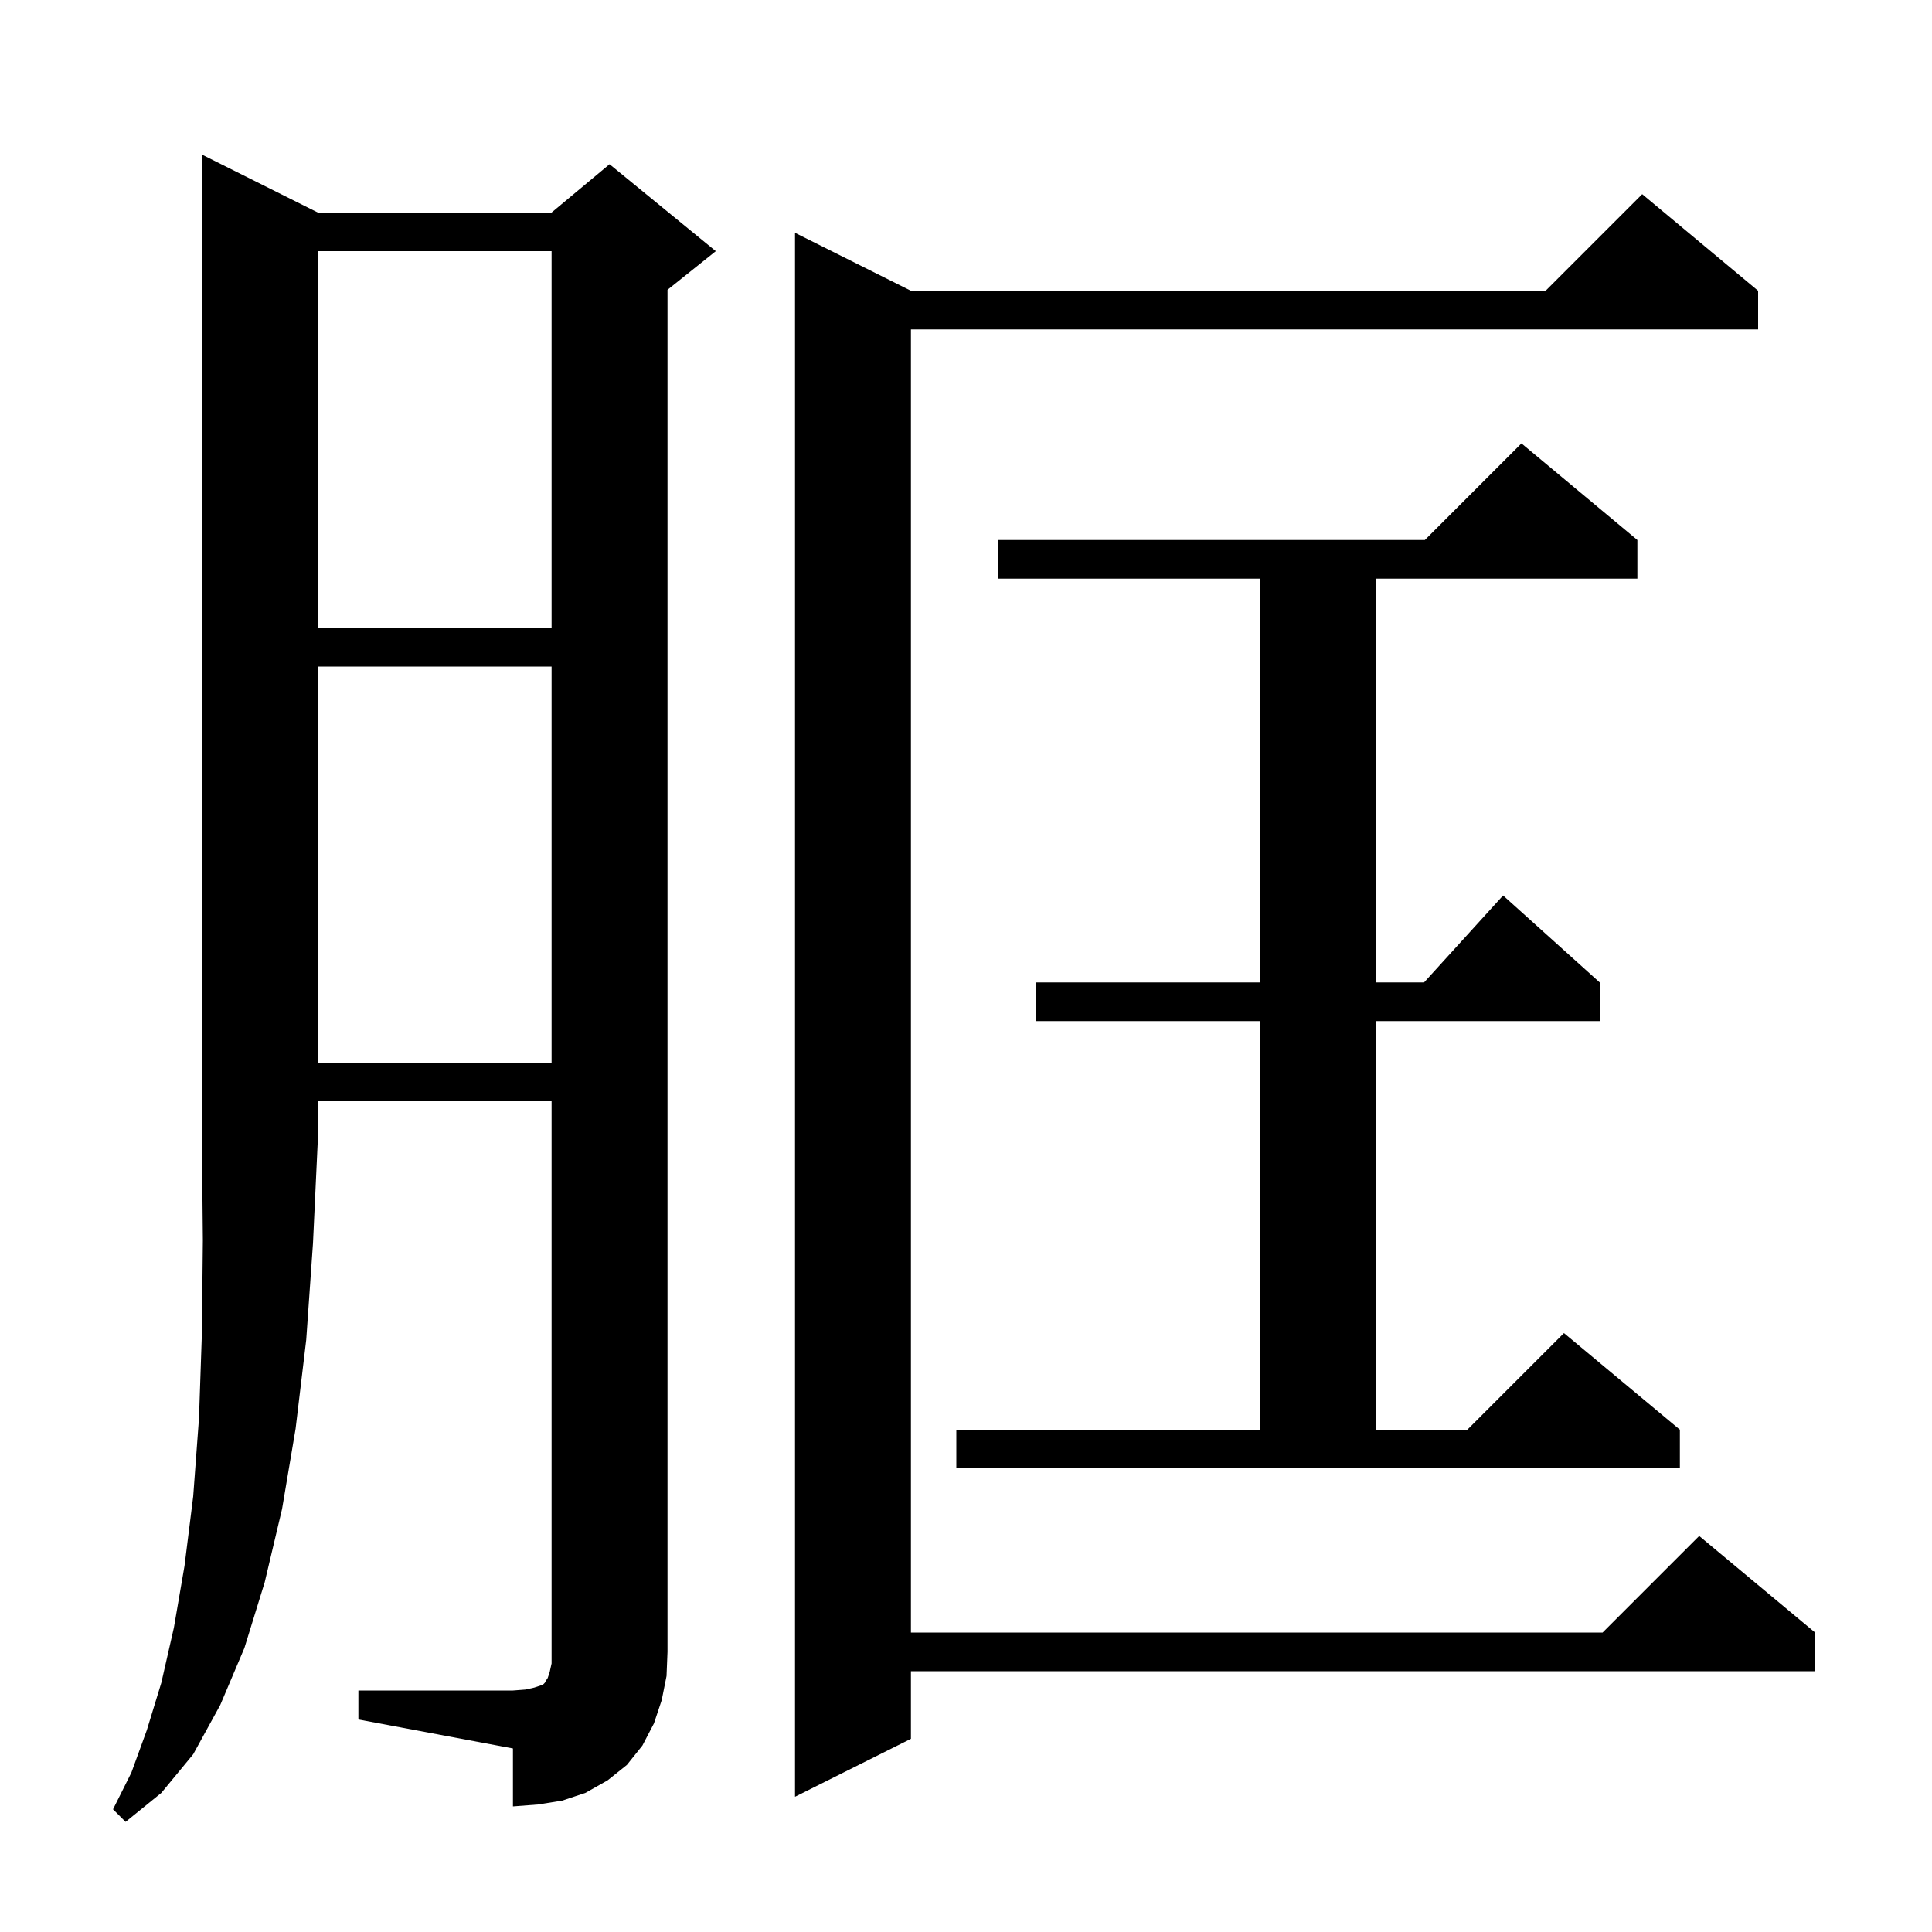 <svg xmlns="http://www.w3.org/2000/svg" xmlns:xlink="http://www.w3.org/1999/xlink" version="1.1" baseProfile="full" viewBox="0 0 200 200" width="200" height="200">
<g fill="black">
<path d="M 32.9 22.0 L 57.1 22.0 L 63.1 17.0 L 74.1 26.0 L 69.1 30.0 L 69.1 171.0 L 69.0 173.5 L 68.5 176.0 L 67.7 178.4 L 66.5 180.7 L 64.9 182.7 L 62.9 184.3 L 60.6 185.6 L 58.2 186.4 L 55.7 186.8 L 53.1 187.0 L 53.1 181.0 L 37.1 178.0 L 37.1 175.0 L 53.1 175.0 L 54.4 174.9 L 55.3 174.7 L 56.2 174.4 L 56.4 174.2 L 56.5 174.0 L 56.7 173.7 L 56.9 173.1 L 57.1 172.2 L 57.1 114.0 L 32.9 114.0 L 32.9 118.0 L 32.4 128.7 L 31.7 138.7 L 30.6 147.9 L 29.2 156.2 L 27.4 163.8 L 25.3 170.6 L 22.8 176.5 L 20.0 181.6 L 16.7 185.6 L 13.0 188.6 L 11.7 187.3 L 13.6 183.5 L 15.2 179.1 L 16.7 174.2 L 18.0 168.5 L 19.1 162.1 L 20.0 154.9 L 20.6 146.8 L 20.9 138.0 L 21.0 128.4 L 20.9 118.0 L 20.9 16.0 Z M 182.0 30.1 L 182.0 34.1 L 94.3 34.1 L 94.3 169.0 L 165.9 169.0 L 175.9 159.0 L 187.9 169.0 L 187.9 173.0 L 94.3 173.0 L 94.3 180.0 L 82.3 186.0 L 82.3 24.1 L 94.3 30.1 L 160.0 30.1 L 170.0 20.1 Z M 99.0 148.0 L 130.4 148.0 L 130.4 105.7 L 107.2 105.7 L 107.2 101.7 L 130.4 101.7 L 130.4 59.9 L 103.3 59.9 L 103.3 55.9 L 147.5 55.9 L 157.5 45.9 L 169.5 55.9 L 169.5 59.9 L 142.4 59.9 L 142.4 101.7 L 147.418 101.7 L 155.6 92.7 L 165.6 101.7 L 165.6 105.7 L 142.4 105.7 L 142.4 148.0 L 151.9 148.0 L 161.9 138.0 L 173.9 148.0 L 173.9 152.0 L 99.0 152.0 Z M 32.9 69.0 L 32.9 110.0 L 57.1 110.0 L 57.1 69.0 Z M 32.9 26.0 L 32.9 65.0 L 57.1 65.0 L 57.1 26.0 Z " />
</g>
</svg>

